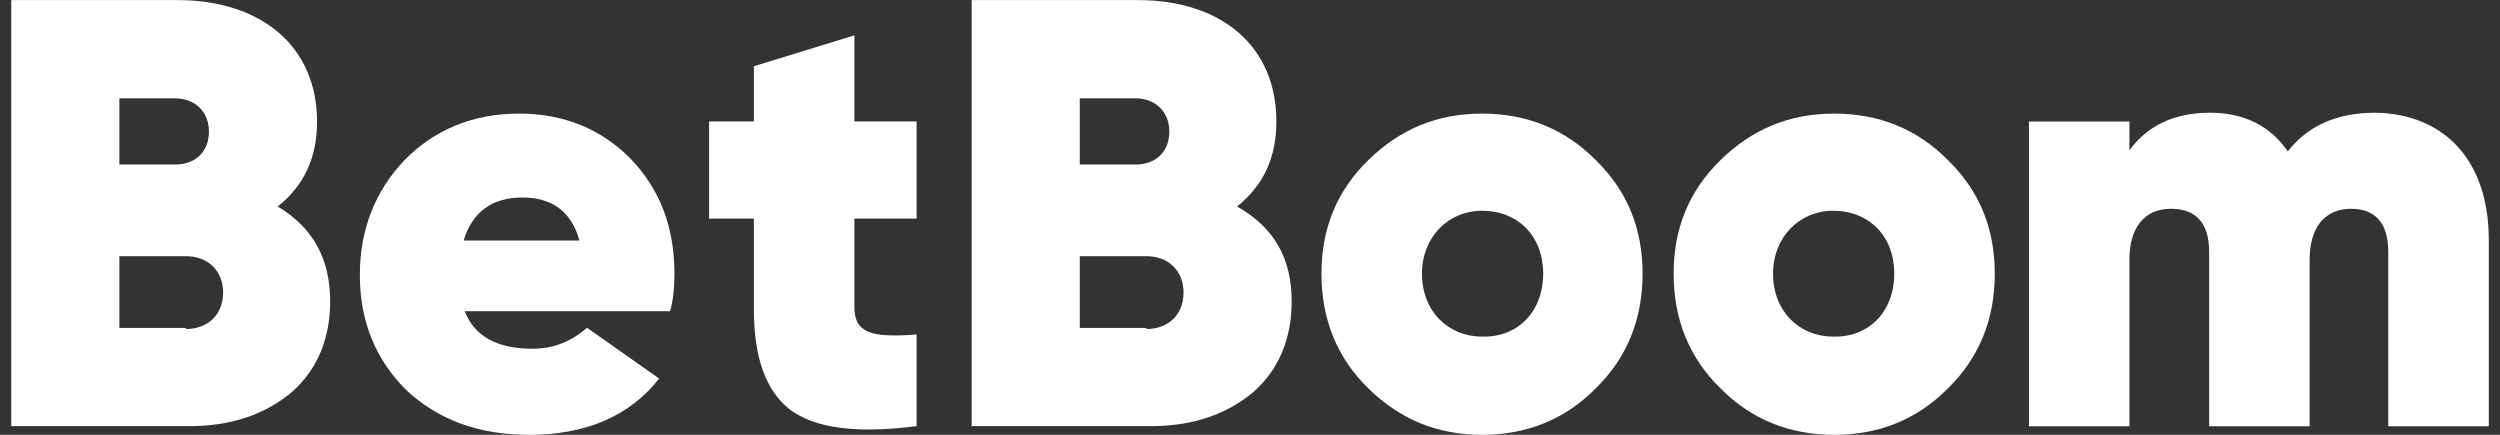 <svg width="138" height="24" viewBox="0 0 138 24" fill="none" xmlns="http://www.w3.org/2000/svg">
<rect x="0" y="0" width="138" height="24" fill="#333333" stroke="none"/>
<path d="M18.225 16.639C18.225 18.711 17.501 20.417 16.115 21.636C14.668 22.854 12.799 23.524 10.447 23.524H0.62V0.004H9.784C14.427 0.004 17.501 2.563 17.501 6.707C17.501 8.717 16.778 10.241 15.331 11.399C17.26 12.556 18.225 14.262 18.225 16.639ZM6.589 5.366V9.083H9.663C10.749 9.083 11.533 8.413 11.533 7.255C11.533 6.158 10.749 5.427 9.663 5.427H6.589V5.366ZM10.266 18.162C11.472 18.162 12.316 17.37 12.316 16.151C12.316 14.933 11.472 14.141 10.266 14.141H6.589V18.101H10.266V18.162Z" fill="white"/>
<path d="M25.652 17.179C26.195 18.58 27.461 19.25 29.391 19.25C30.596 19.25 31.561 18.824 32.405 18.093L36.384 20.896C34.757 22.967 32.345 24.003 29.21 24.003C26.376 24.003 24.145 23.15 22.397 21.505C20.709 19.799 19.864 17.727 19.864 15.168C19.864 12.67 20.709 10.537 22.337 8.831C24.025 7.125 26.135 6.271 28.667 6.271C31.139 6.271 33.189 7.125 34.817 8.77C36.445 10.476 37.228 12.548 37.228 15.107C37.228 15.838 37.168 16.569 36.987 17.179H25.652ZM31.983 13.279C31.561 11.695 30.476 10.902 28.848 10.902C27.16 10.902 26.075 11.695 25.592 13.279H31.983Z" fill="white"/>
<path d="M50.597 12.066H47.161V16.941C47.161 18.403 48.125 18.647 50.597 18.464V23.522C47.281 23.948 44.99 23.644 43.603 22.608C42.277 21.572 41.614 19.744 41.614 17.063V12.066H39.142V6.704H41.614V3.657L47.161 1.951V6.704H50.597V12.066Z" fill="white"/>
<path d="M71.3 16.639C71.3 18.711 70.577 20.417 69.19 21.636C67.743 22.854 65.874 23.524 63.523 23.524H53.635V0.004H62.799C67.441 0.004 70.456 2.563 70.456 6.707C70.456 8.717 69.733 10.241 68.285 11.399C70.335 12.556 71.3 14.262 71.3 16.639ZM59.603 5.366V9.083H62.678C63.764 9.083 64.547 8.413 64.547 7.255C64.547 6.158 63.764 5.427 62.678 5.427H59.603V5.366ZM63.281 18.162C64.487 18.162 65.331 17.37 65.331 16.151C65.331 14.933 64.487 14.141 63.281 14.141H59.603V18.101H63.281V18.162Z" fill="white"/>
<path d="M75.537 21.444C73.789 19.738 72.945 17.605 72.945 15.107C72.945 12.609 73.789 10.537 75.537 8.831C77.286 7.125 79.335 6.271 81.808 6.271C84.279 6.271 86.39 7.125 88.078 8.831C89.826 10.537 90.67 12.609 90.67 15.107C90.67 17.605 89.826 19.738 88.078 21.444C86.39 23.15 84.279 24.003 81.808 24.003C79.335 24.003 77.286 23.15 75.537 21.444ZM85.184 15.107C85.184 13.035 83.797 11.634 81.808 11.634C79.939 11.634 78.492 13.096 78.492 15.107C78.492 17.179 79.939 18.58 81.808 18.58C83.797 18.641 85.184 17.179 85.184 15.107Z" fill="white"/>
<path d="M94.978 21.444C93.229 19.738 92.385 17.605 92.385 15.107C92.385 12.609 93.229 10.537 94.978 8.831C96.726 7.125 98.776 6.271 101.248 6.271C103.72 6.271 105.83 7.125 107.518 8.831C109.267 10.537 110.111 12.609 110.111 15.107C110.111 17.605 109.267 19.738 107.518 21.444C105.83 23.15 103.72 24.003 101.248 24.003C98.776 24.003 96.666 23.15 94.978 21.444ZM104.564 15.107C104.564 13.035 103.177 11.634 101.188 11.634C99.319 11.634 97.872 13.096 97.872 15.107C97.872 17.179 99.319 18.58 101.188 18.58C103.177 18.641 104.564 17.179 104.564 15.107Z" fill="white"/>
<path d="M137.381 13.23V23.529H131.833V13.901C131.833 12.316 131.11 11.524 129.783 11.524C128.276 11.524 127.492 12.621 127.492 14.327V23.529H121.945V13.901C121.945 12.316 121.222 11.524 119.835 11.524C118.328 11.524 117.544 12.621 117.544 14.327V23.529H111.997V6.71H117.544V8.295C118.569 6.893 120.076 6.223 122.005 6.223C123.875 6.223 125.322 6.954 126.286 8.355C127.432 6.893 129.06 6.223 131.11 6.223C134.969 6.284 137.381 8.904 137.381 13.23Z" fill="white"/>
</svg>
